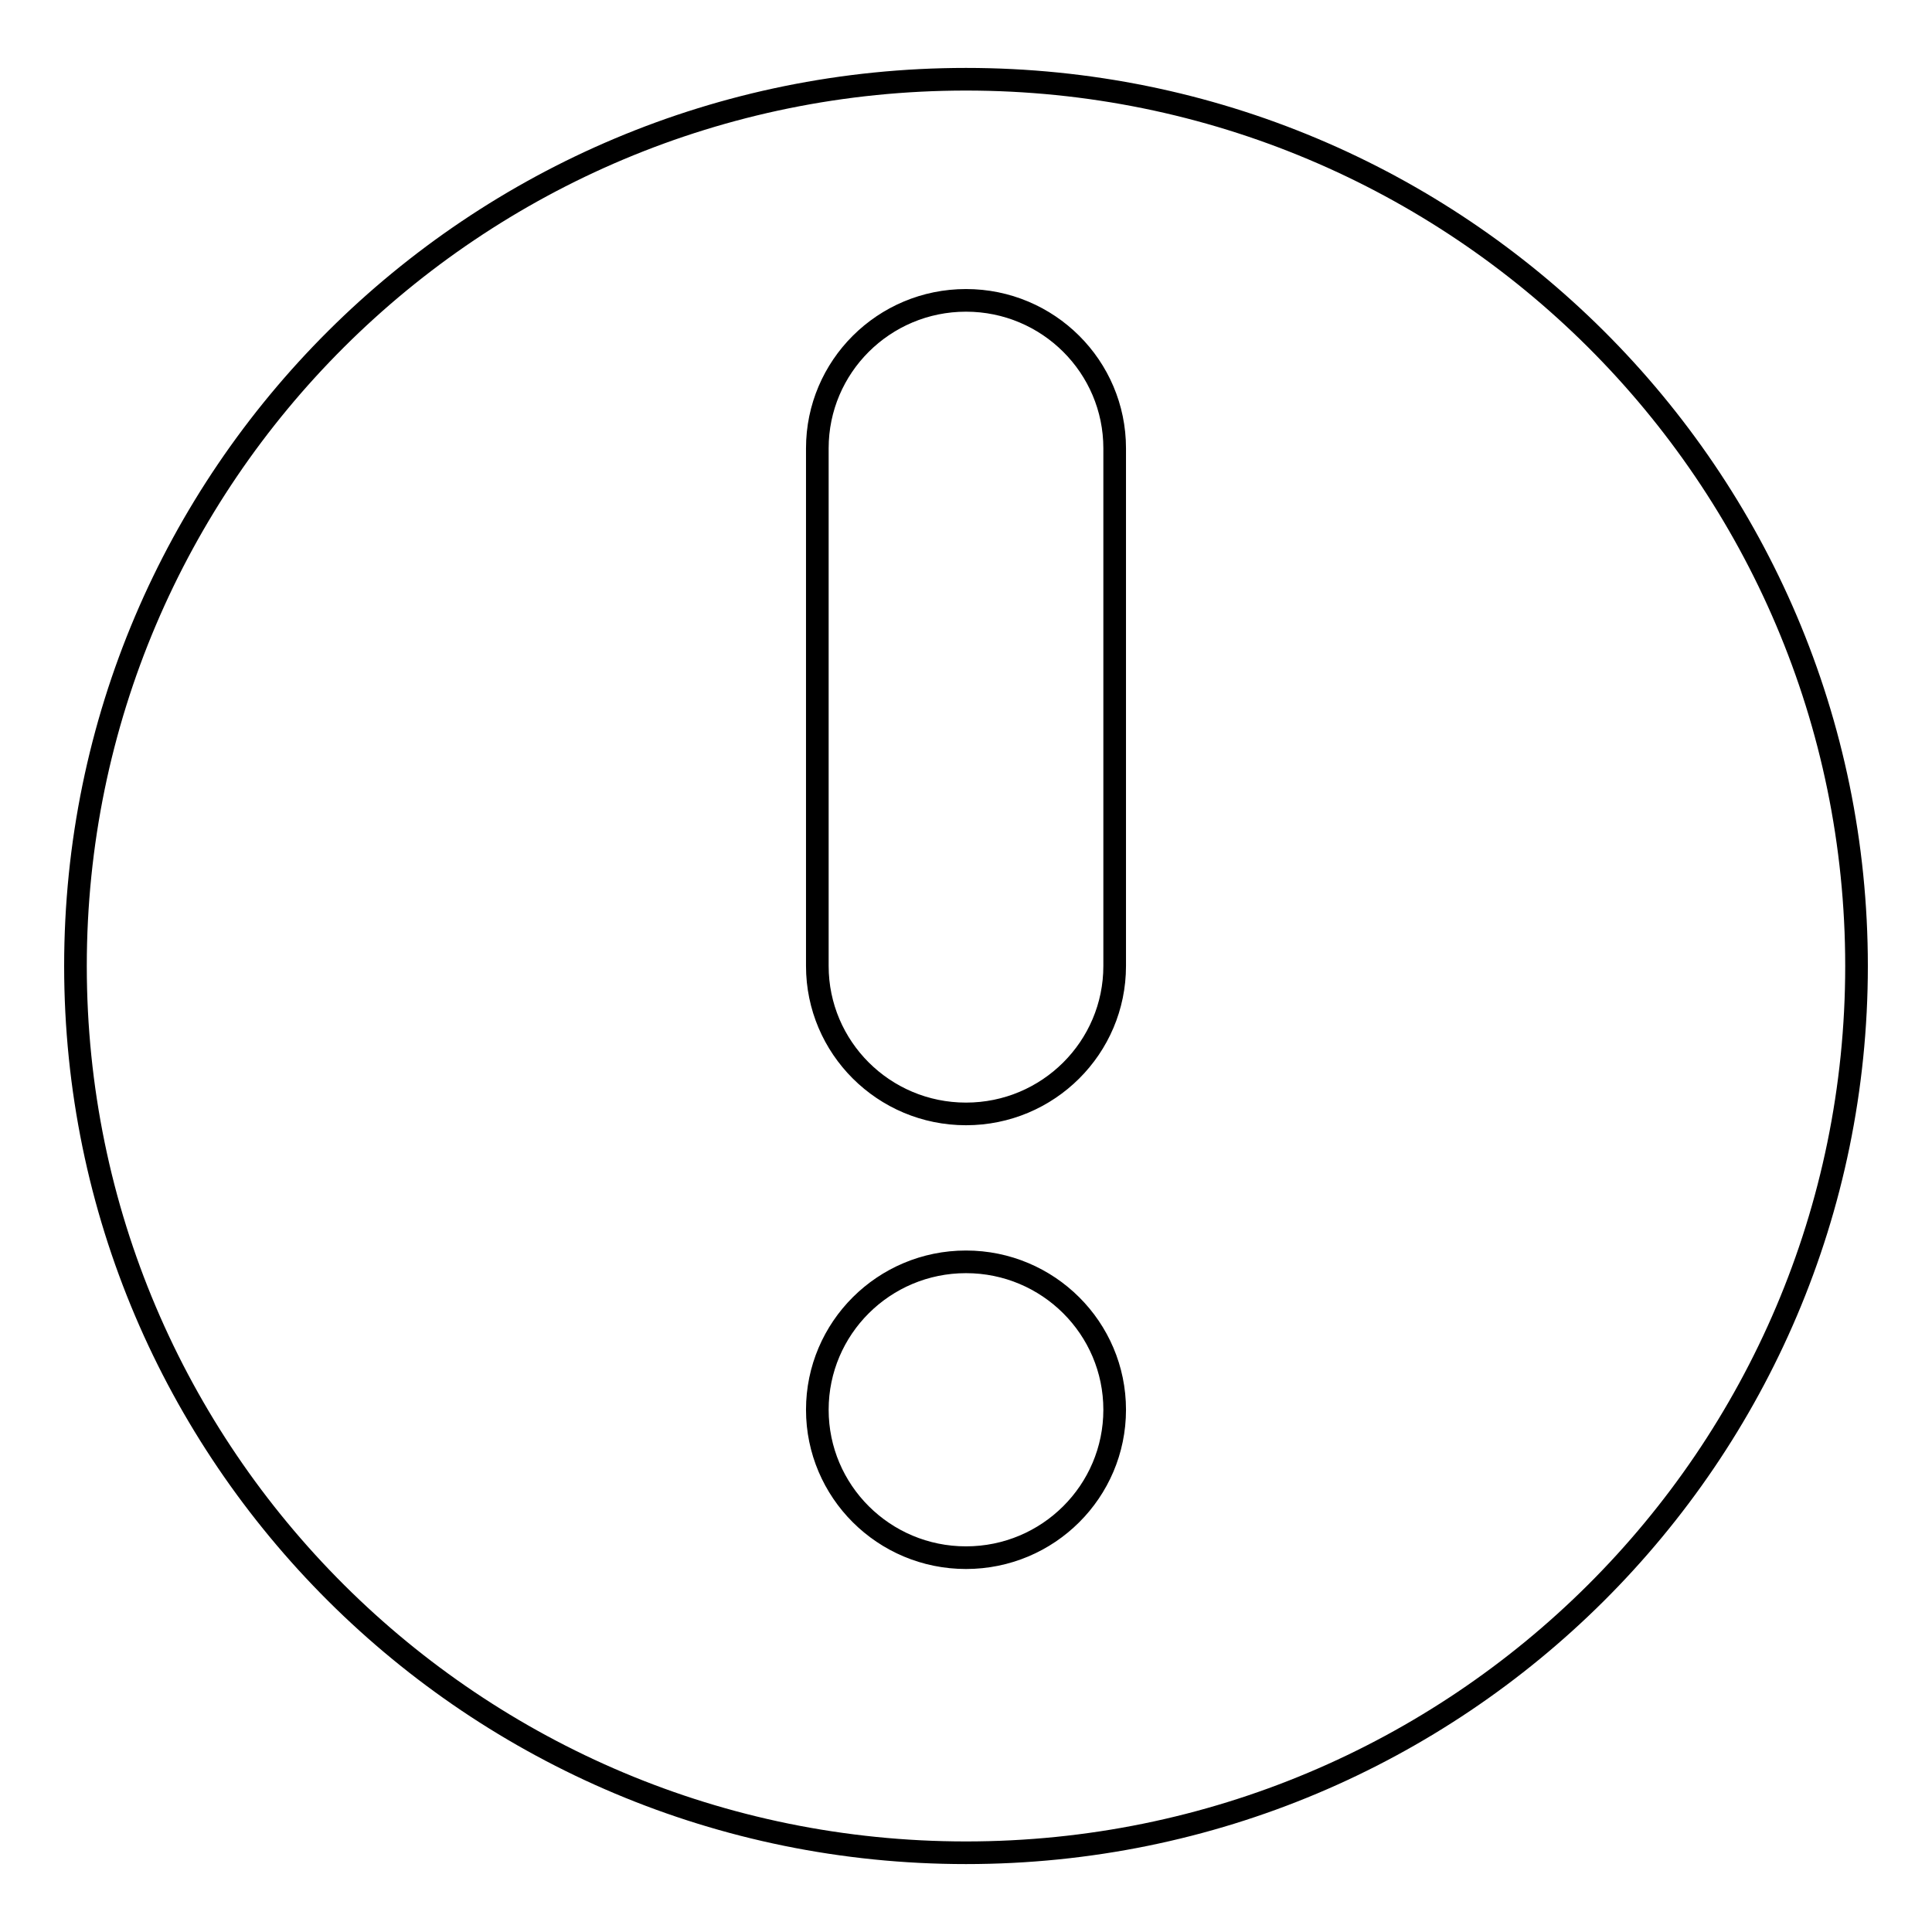 <?xml version="1.0" encoding="utf-8"?>
<!-- Svg Vector Icons : http://www.onlinewebfonts.com/icon -->
<!DOCTYPE svg PUBLIC "-//W3C//DTD SVG 1.1//EN" "http://www.w3.org/Graphics/SVG/1.1/DTD/svg11.dtd">
<svg version="1.1" xmlns="http://www.w3.org/2000/svg" xmlns:xlink="http://www.w3.org/1999/xlink" x="0px" y="0px" viewBox="0 0 256 256" enable-background="new 0 0 256 256" xml:space="preserve">
<g><g><path stroke-width="3" fill-opacity="0" stroke="#000000"  d="M128,10.5C62.8,10.5,10,63.1,10,128c0,64.9,52.8,117.5,118,117.5c65.2,0,118-52.6,118-117.5C246,63.1,193.2,10.5,128,10.5z M128,206.4c-10.9,0-19.7-8.8-19.7-19.6s8.8-19.6,19.7-19.6c10.9,0,19.7,8.8,19.7,19.6S138.9,206.4,128,206.4z M147.7,128c0,10.8-8.8,19.6-19.7,19.6c-10.9,0-19.7-8.8-19.7-19.6V59.4c0-10.8,8.8-19.6,19.7-19.6c10.9,0,19.7,8.8,19.7,19.6V128z"/></g></g>
</svg>